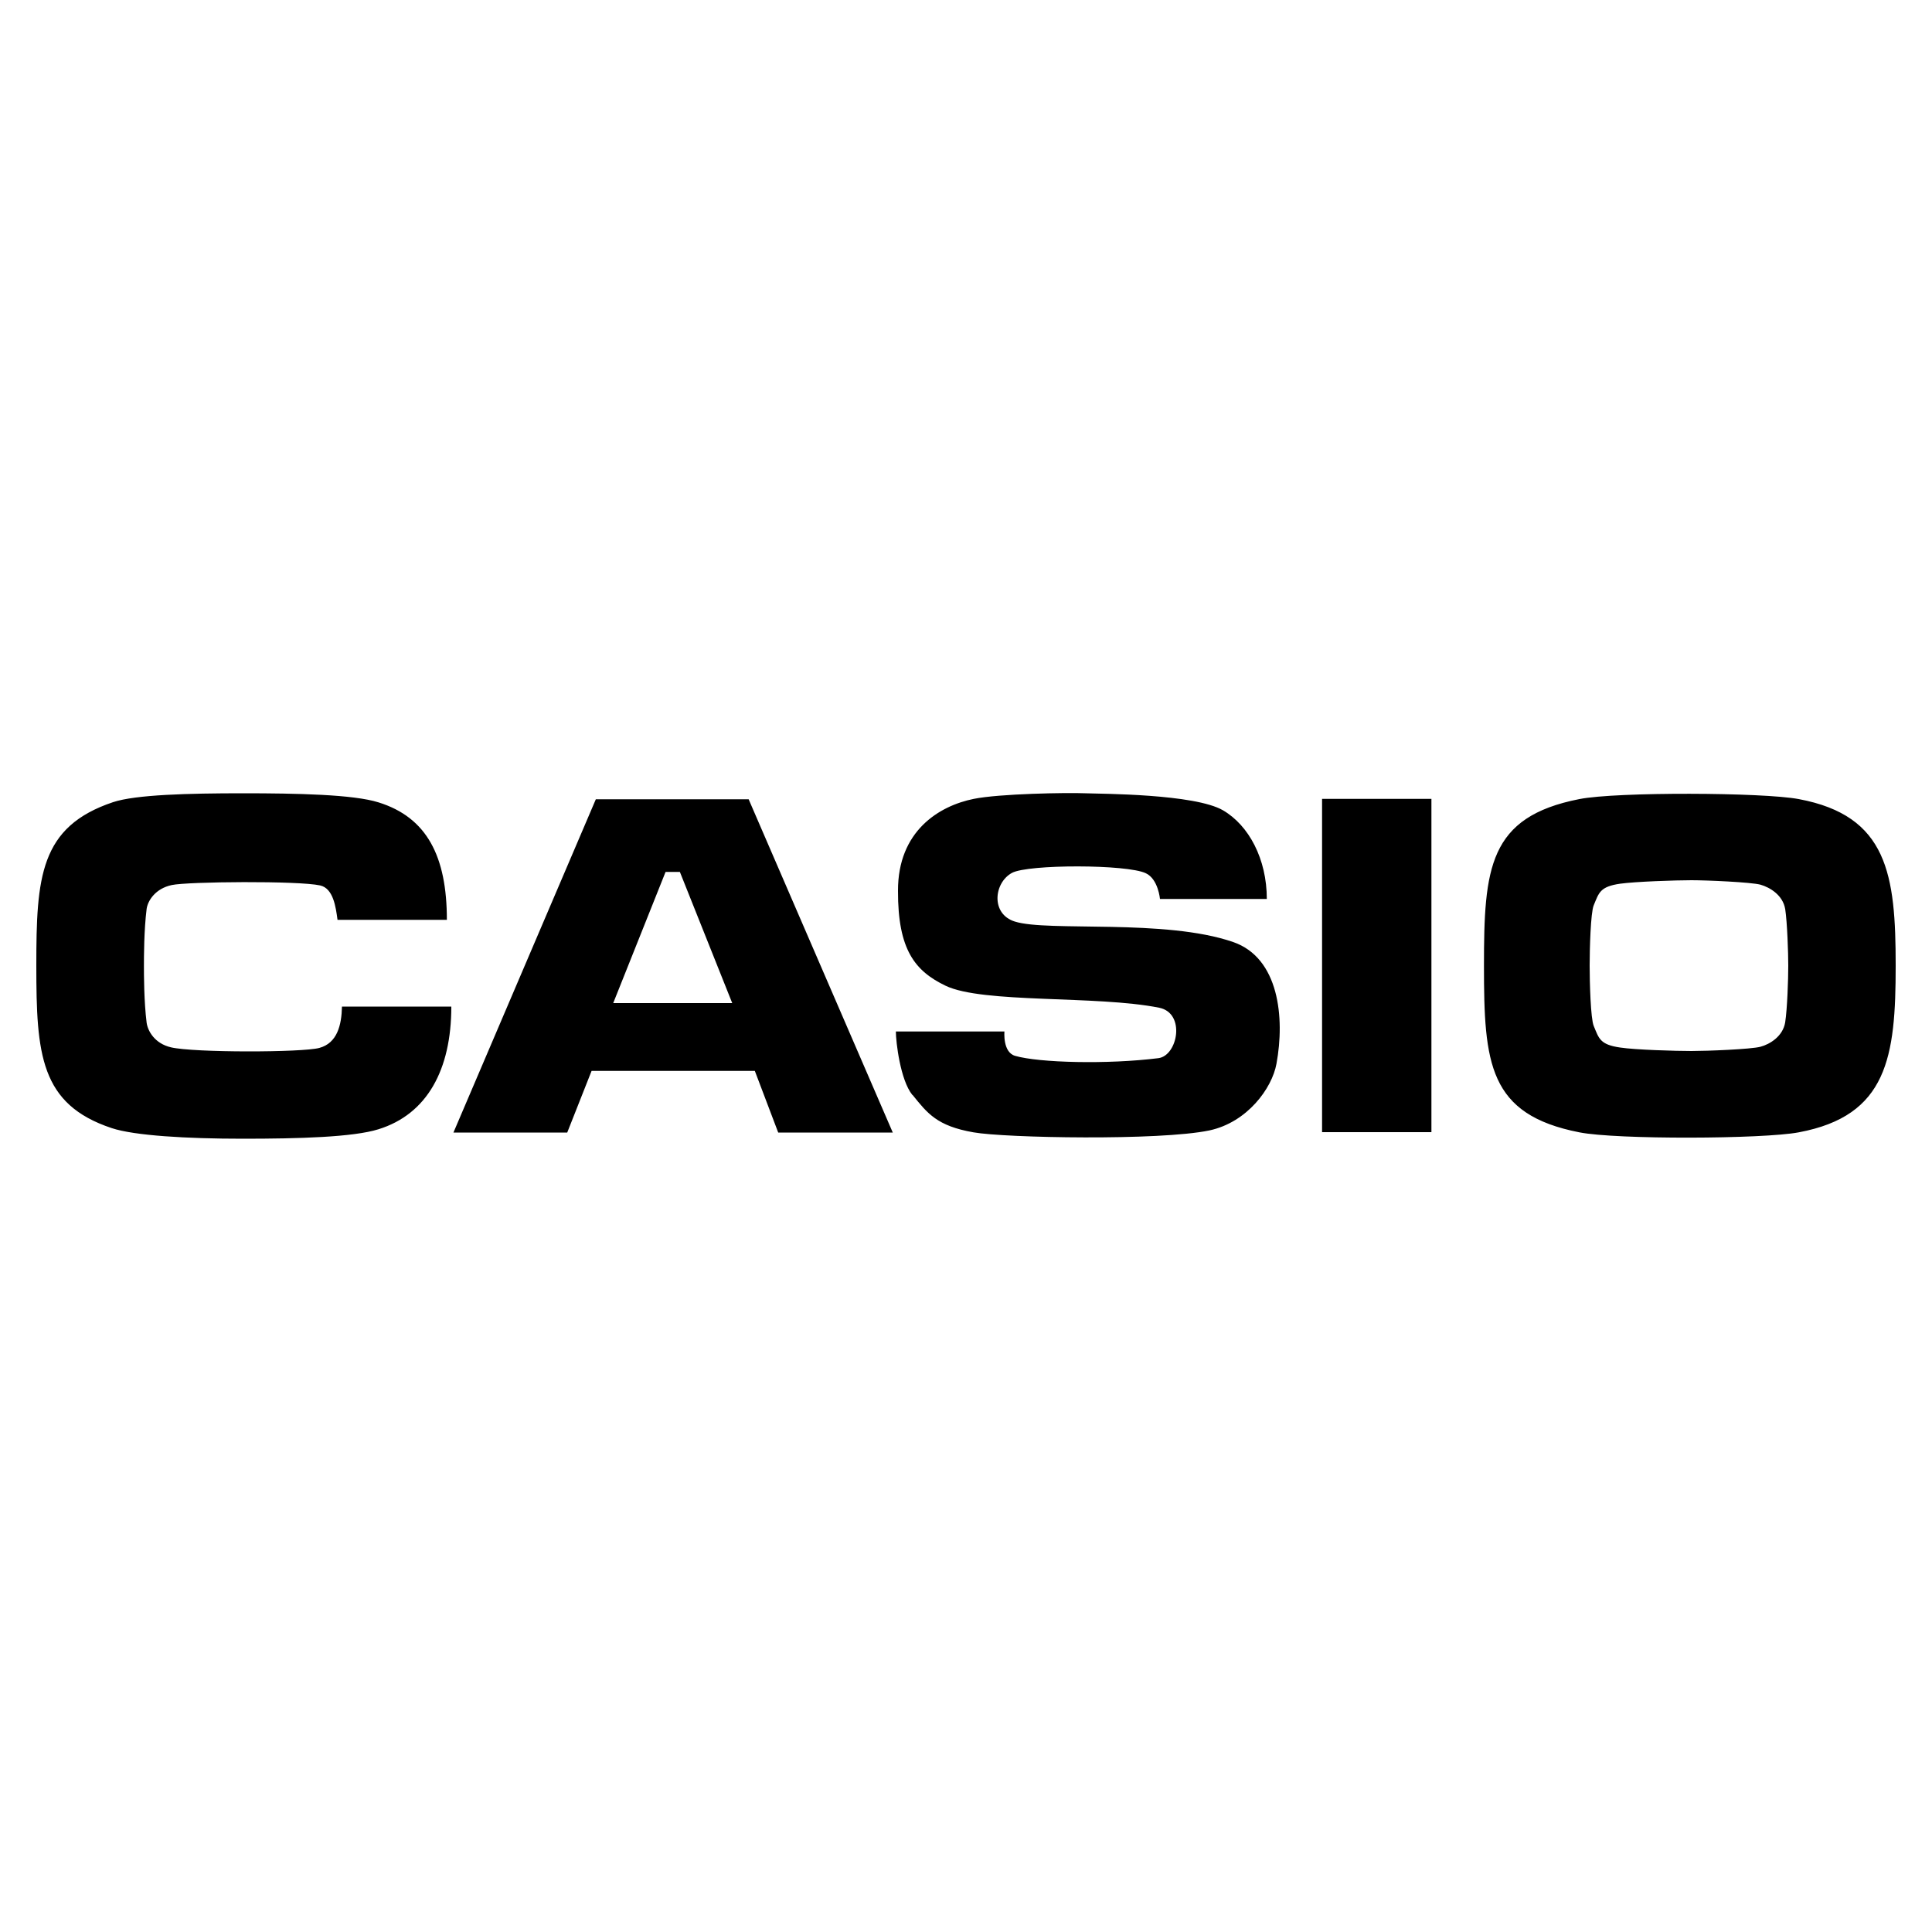 <?xml version="1.0" encoding="UTF-8"?>
<svg id="Capa_1" data-name="Capa 1" xmlns="http://www.w3.org/2000/svg" viewBox="0 0 100 100">
  <defs>
    <style>
      .cls-1 {
        fill-rule: evenodd;
        stroke-width: 0px;
      }
    </style>
  </defs>
  <path class="cls-1" d="m92.4,47.05c-.12-.72-.79-1.12-1.28-1.26-.5-.13-2.76-.23-3.57-.23s-2.9.07-3.69.18c-1.05.15-1.1.47-1.37,1.12-.16.38-.21,2.27-.21,3.12s.05,2.74.21,3.12c.27.65.32.97,1.37,1.12.79.12,2.88.18,3.69.18s3.08-.09,3.57-.22c.49-.13,1.16-.54,1.28-1.26.11-.72.16-2.23.16-2.94,0-.63-.05-2.22-.16-2.94m5.72,2.95c0,4.72-.42,7.76-5.02,8.62-1.85.35-9.43.38-11.35,0-4.71-.92-4.94-3.57-4.94-8.62s.23-7.71,4.94-8.63c1.92-.38,9.5-.35,11.35,0,4.61.86,5.02,3.91,5.02,8.62h0Zm-96.24,0c0,4.58.2,7.17,3.9,8.4,1.17.39,3.89.55,6.79.55s5.71-.08,7.02-.49c2.51-.78,3.77-3.07,3.77-6.35h-5.66c-.02.97-.25,1.89-1.17,2.14-.88.24-6.49.25-7.68-.03-.85-.2-1.2-.85-1.26-1.27-.14-1.11-.14-2.5-.14-2.95s0-1.84.14-2.95c.06-.42.45-1.05,1.3-1.23.82-.18,6.56-.23,7.68.02.68.15.81,1.11.9,1.78h5.66c0-3.28-1.03-5.3-3.54-6.08-1.3-.41-4.22-.47-7.02-.47s-5.55.07-6.72.46c-3.79,1.27-3.97,3.88-3.97,8.46m66.55-8.63h5.66v17.25h-5.66v-17.25Zm-21.21,15.32c-.62-.77-.85-2.74-.85-3.28h5.62s-.1,1.07.55,1.26c1.24.36,4.79.45,7.42.12,1-.13,1.42-2.33.04-2.61-3.25-.65-9.13-.21-11.06-1.14-1.58-.76-2.47-1.86-2.46-4.91-.01-3.1,2.13-4.4,3.92-4.76,1.32-.27,4.83-.33,5.77-.29.86.03,5.66.03,7.13.88,1.34.78,2.27,2.52,2.27,4.59h-5.53s-.09-1.03-.73-1.33c-.97-.47-6.1-.47-6.93-.02-.94.51-1.11,2.13.15,2.52,1.72.54,7.78-.16,11.3,1.06,2.37.82,2.68,3.91,2.24,6.3-.23,1.27-1.51,3.03-3.47,3.45-2.57.54-10.58.39-12.21.1-1.9-.33-2.39-.99-3.15-1.93m-15.5-4.76h6.16l-2.71-6.79h-.74s-2.71,6.79-2.71,6.79Zm-8.27,6.7l7.37-17.25h7.91l7.46,17.25h-5.93l-1.21-3.19h-8.45l-1.26,3.19h-5.89Z"/>
</svg>